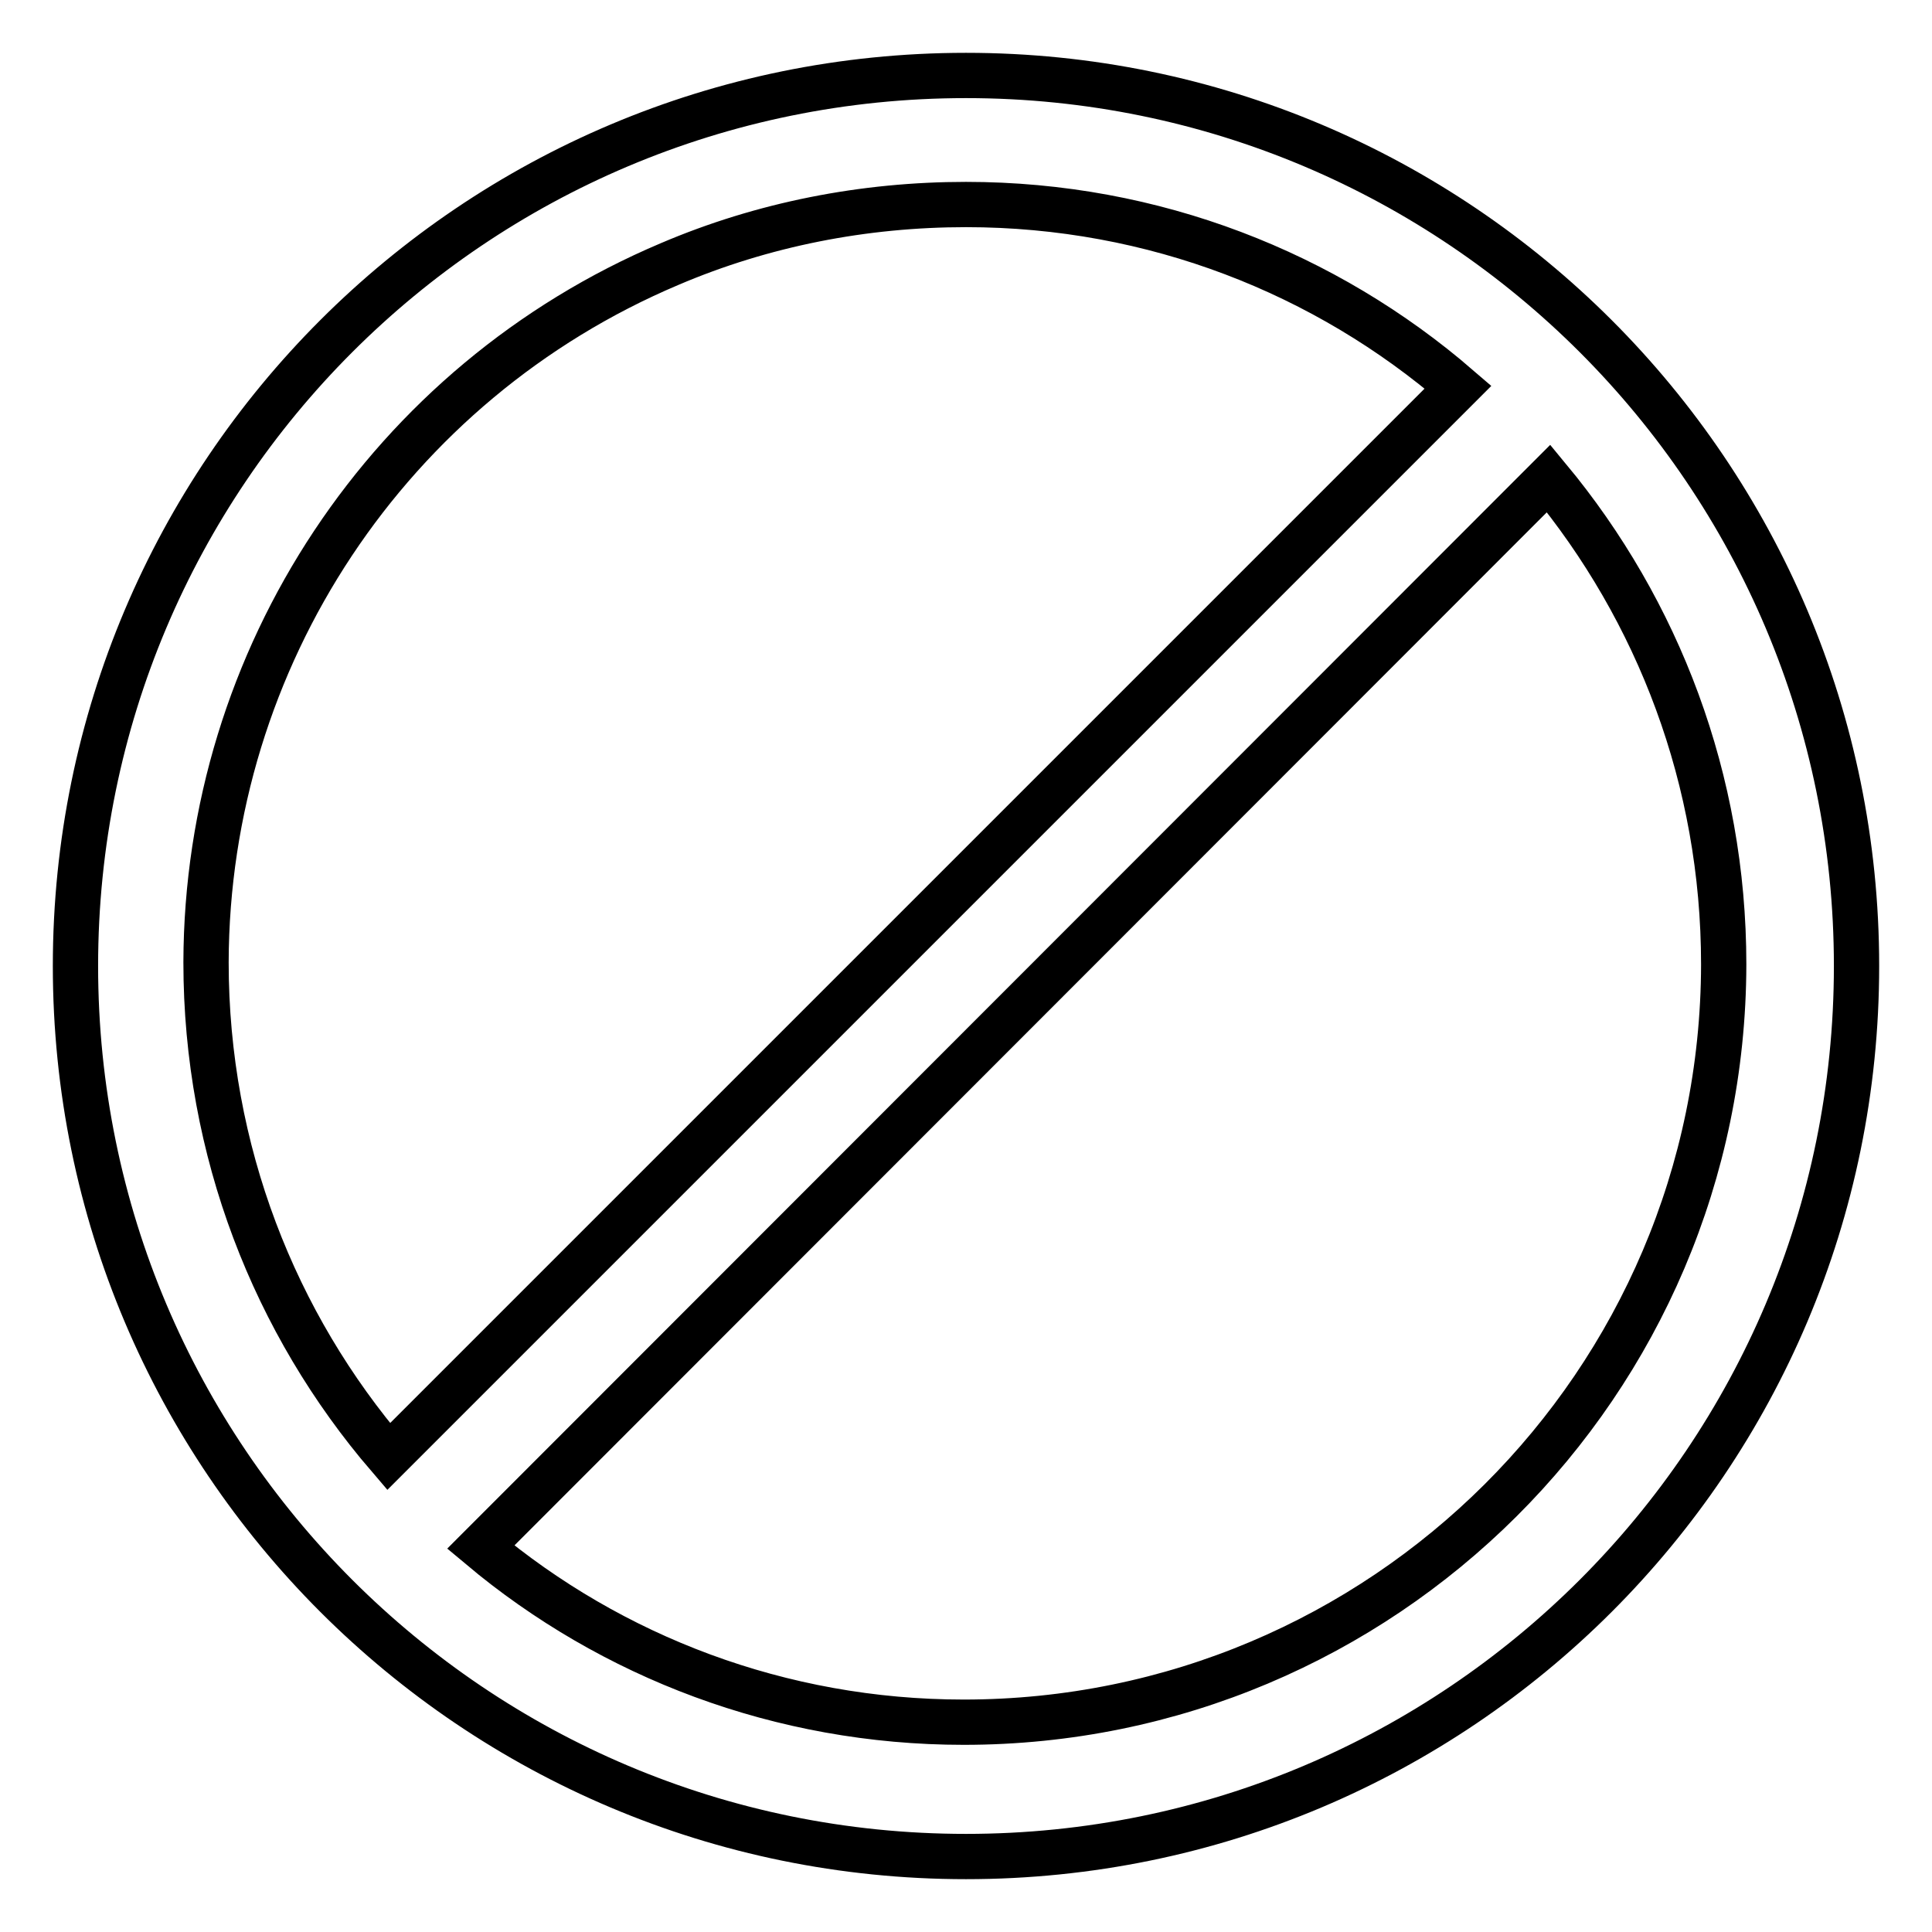 <?xml version="1.0" encoding="utf-8"?>
<!-- Svg Vector Icons : http://www.onlinewebfonts.com/icon -->
<!DOCTYPE svg PUBLIC "-//W3C//DTD SVG 1.1//EN" "http://www.w3.org/Graphics/SVG/1.1/DTD/svg11.dtd">
<svg version="1.1" xmlns="http://www.w3.org/2000/svg" xmlns:xlink="http://www.w3.org/1999/xlink" x="0px" y="0px" viewBox="0 0 256 256" enable-background="new 0 0 256 256" xml:space="preserve">
<g> <path stroke-width="6" fill-opacity="0" stroke="#000000"  d="M128,10C62.8,10,10,62.8,10,128c0,65.2,52.8,118,118,118s118-52.8,118-118C246,62.8,193.2,10,128,10z  M27.3,127.5C27.4,87.1,51.6,50.7,88.7,35c12.4-5.3,25.8-7.9,39.3-7.9c24.9,0,47.7,9.1,65.2,24.2L51.5,193 C36.4,175.4,27.3,152.5,27.3,127.5z M127.7,228.2c-24.3,0-46.7-8.7-64-23.2L205.2,63.4c14.5,17.5,23.2,39.9,23.2,64.4 C228.3,183.3,183.2,228.2,127.7,228.2z"/></g>
</svg>